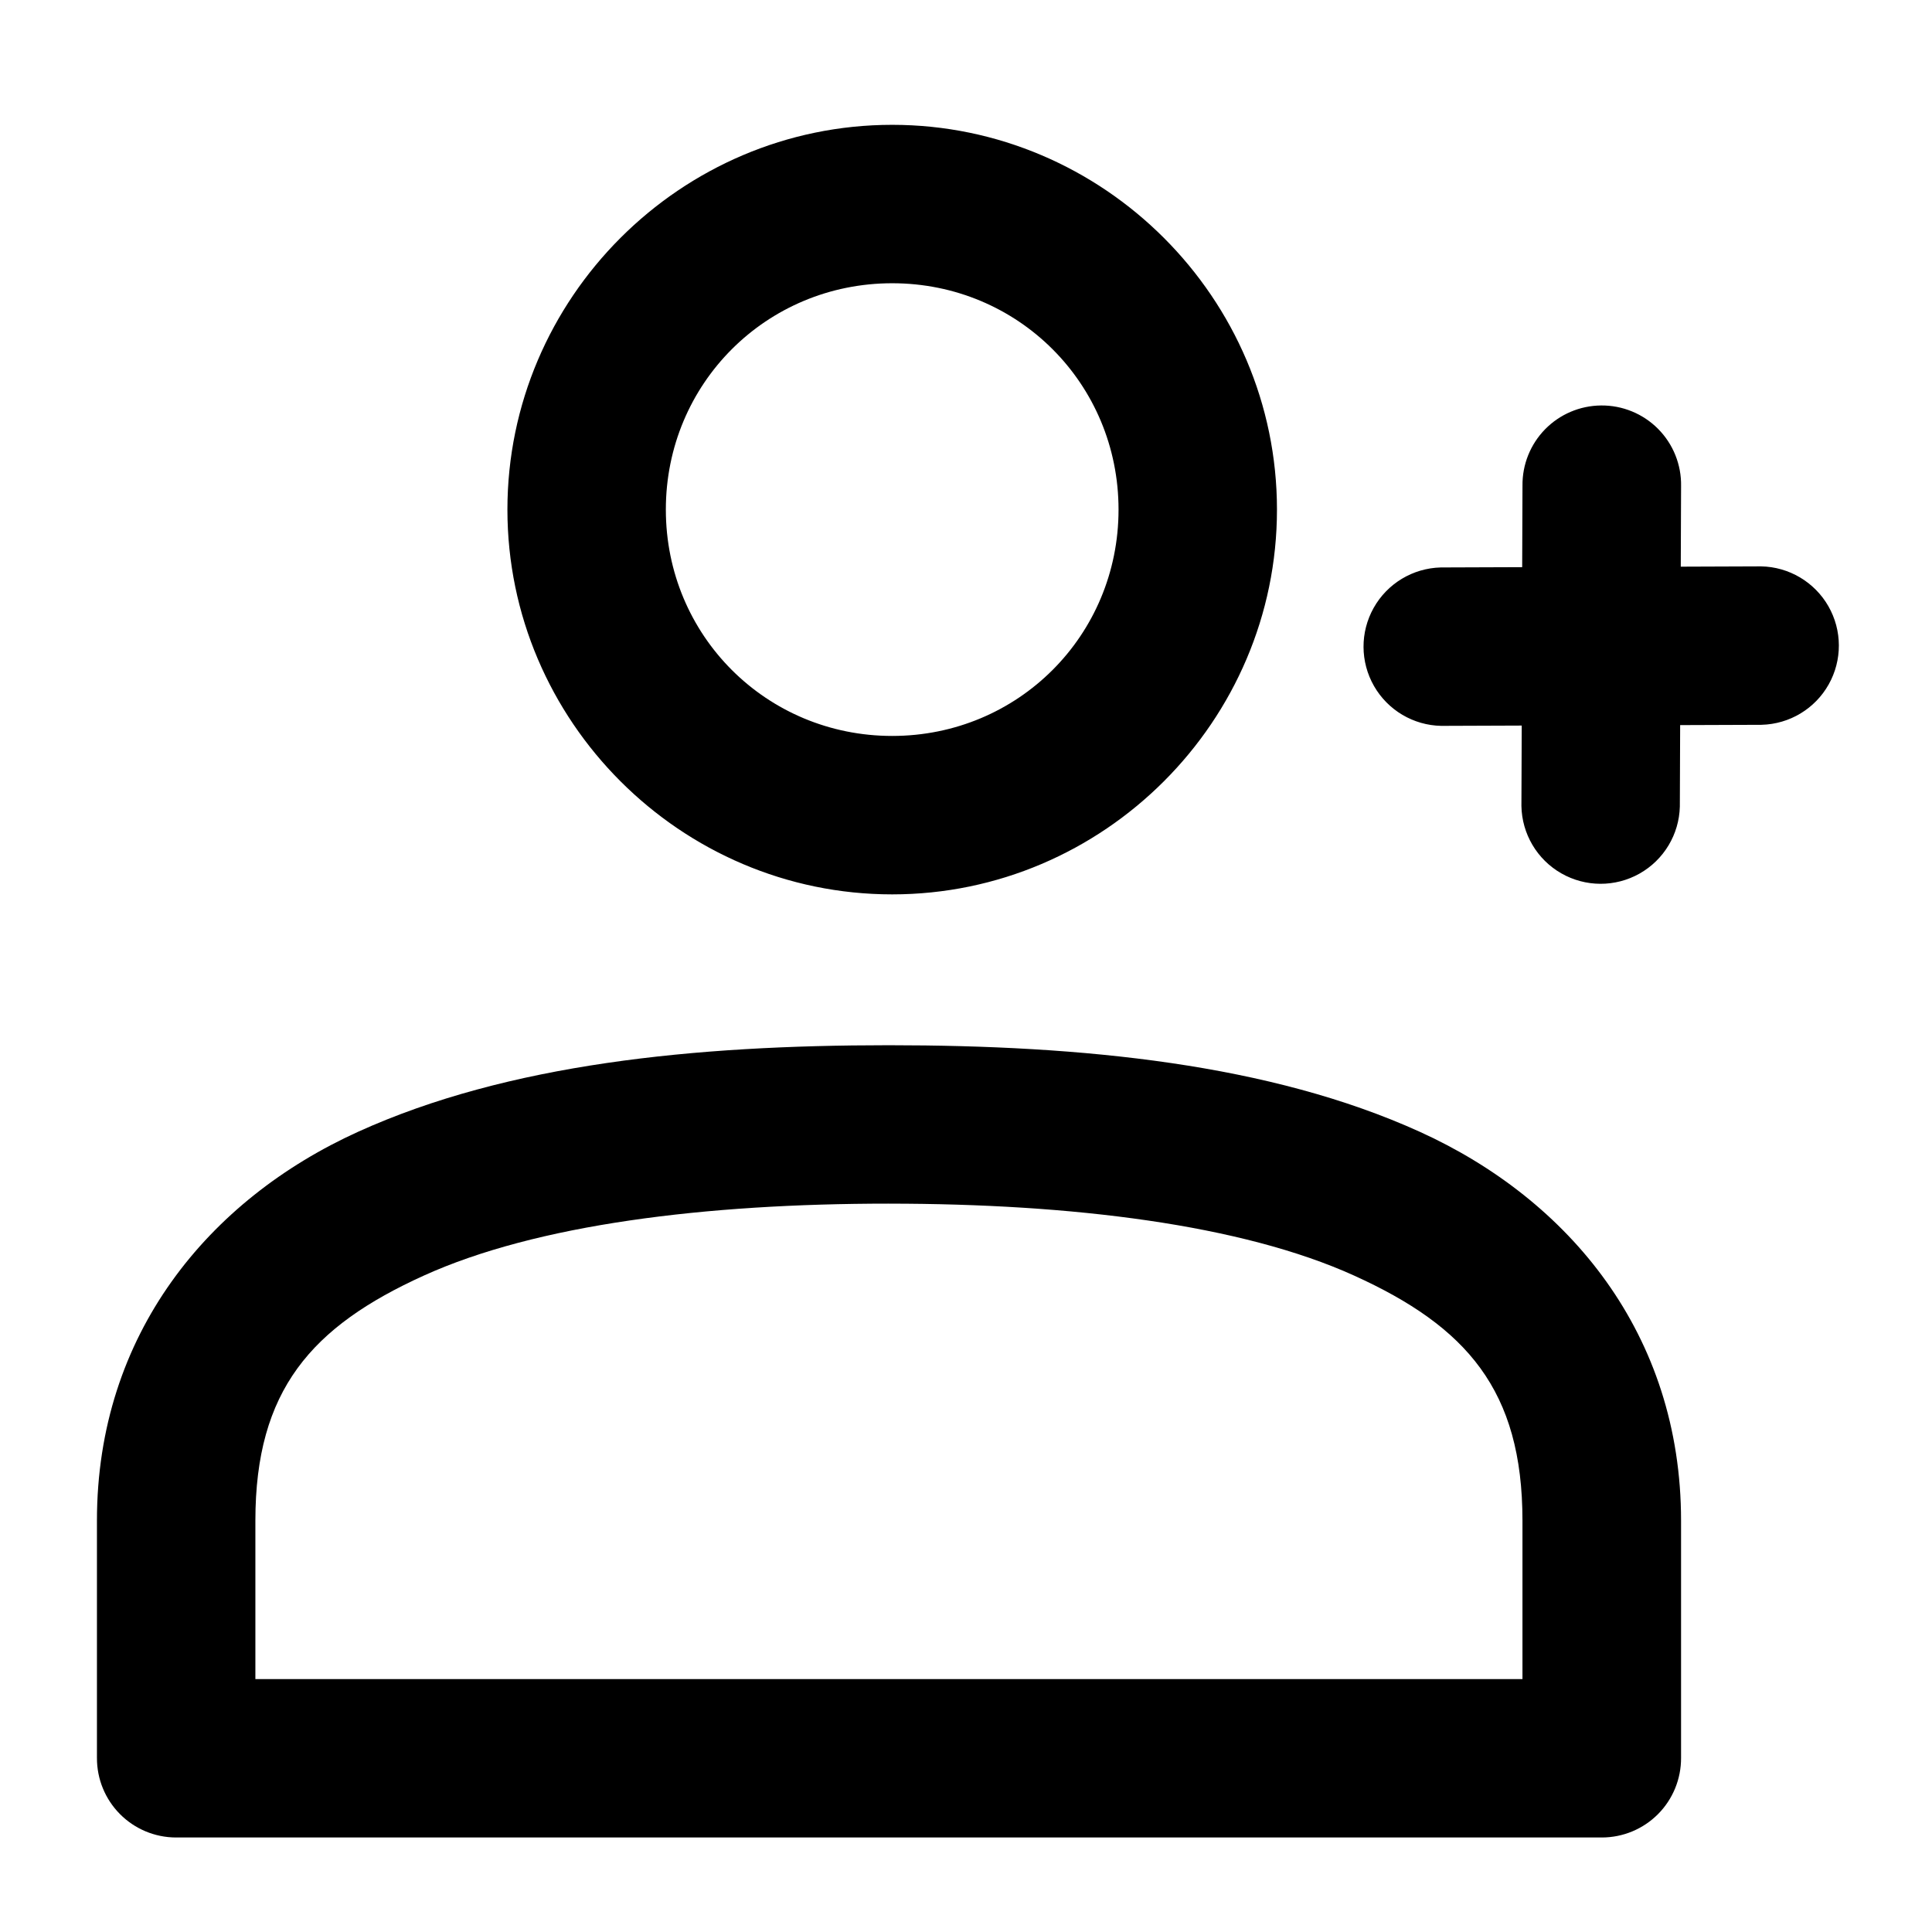 <?xml version="1.0" encoding="UTF-8"?>
<!-- Uploaded to: SVG Repo, www.svgrepo.com, Generator: SVG Repo Mixer Tools -->
<svg fill="#000000" width="800px" height="800px" version="1.1" viewBox="144 144 512 512" xmlns="http://www.w3.org/2000/svg">
 <path d="m380.44 177.08c-56.051 0-101.97 45.918-101.97 101.97s45.918 101.97 101.97 101.97c56.051 0 101.97-45.918 101.97-101.97s-45.918-101.97-101.97-101.97zm0 41.984c33.359 0 59.984 26.621 59.984 59.984 0 33.359-26.621 59.984-59.984 59.984-33.359 0-59.984-26.625-59.984-59.984s26.621-59.984 59.984-59.984zm187.82 32.391h0.004c-5.574 0.055-10.898 2.324-14.801 6.309-3.898 3.984-6.051 9.355-5.988 14.93l-0.082 21.609-21.605 0.078c-7.387 0.195-14.125 4.258-17.746 10.699-3.621 6.441-3.59 14.309 0.082 20.723 3.672 6.41 10.441 10.422 17.828 10.559l21.32-0.078-0.082 21.32c0.137 7.391 4.144 14.164 10.559 17.836s14.289 3.703 20.73 0.078c6.441-3.625 10.504-10.367 10.695-17.754l0.082-21.605 21.605-0.078v-0.004c7.391-0.191 14.137-4.254 17.758-10.695 3.625-6.441 3.594-14.316-0.078-20.73-3.676-6.414-10.453-10.426-17.844-10.559l-21.277 0.078 0.082-21.32c0.109-5.68-2.086-11.16-6.09-15.195-4.004-4.031-9.469-6.269-15.148-6.203zm-188.77 169.54c-51.531 0-100.91 4.941-140.55 22.918-39.641 17.977-69.25 53.691-69.25 103.07v62.895h0.004c-0.023 5.566 2.168 10.914 6.09 14.867 3.922 3.953 9.25 6.188 14.82 6.207h377.94c5.574-0.012 10.914-2.238 14.848-6.191 3.93-3.953 6.125-9.309 6.106-14.883v-62.895c0-49.383-29.648-85.098-69.289-103.07s-89.18-22.918-140.71-22.918zm0 41.984c48.598 0 93.578 5.555 123.37 19.066 29.793 13.512 44.609 30.359 44.609 64.945v41.984l-335.79-0.004v-41.984c0-34.586 14.859-51.434 44.648-64.945 29.793-13.512 74.566-19.066 123.16-19.066z"/>
</svg>
